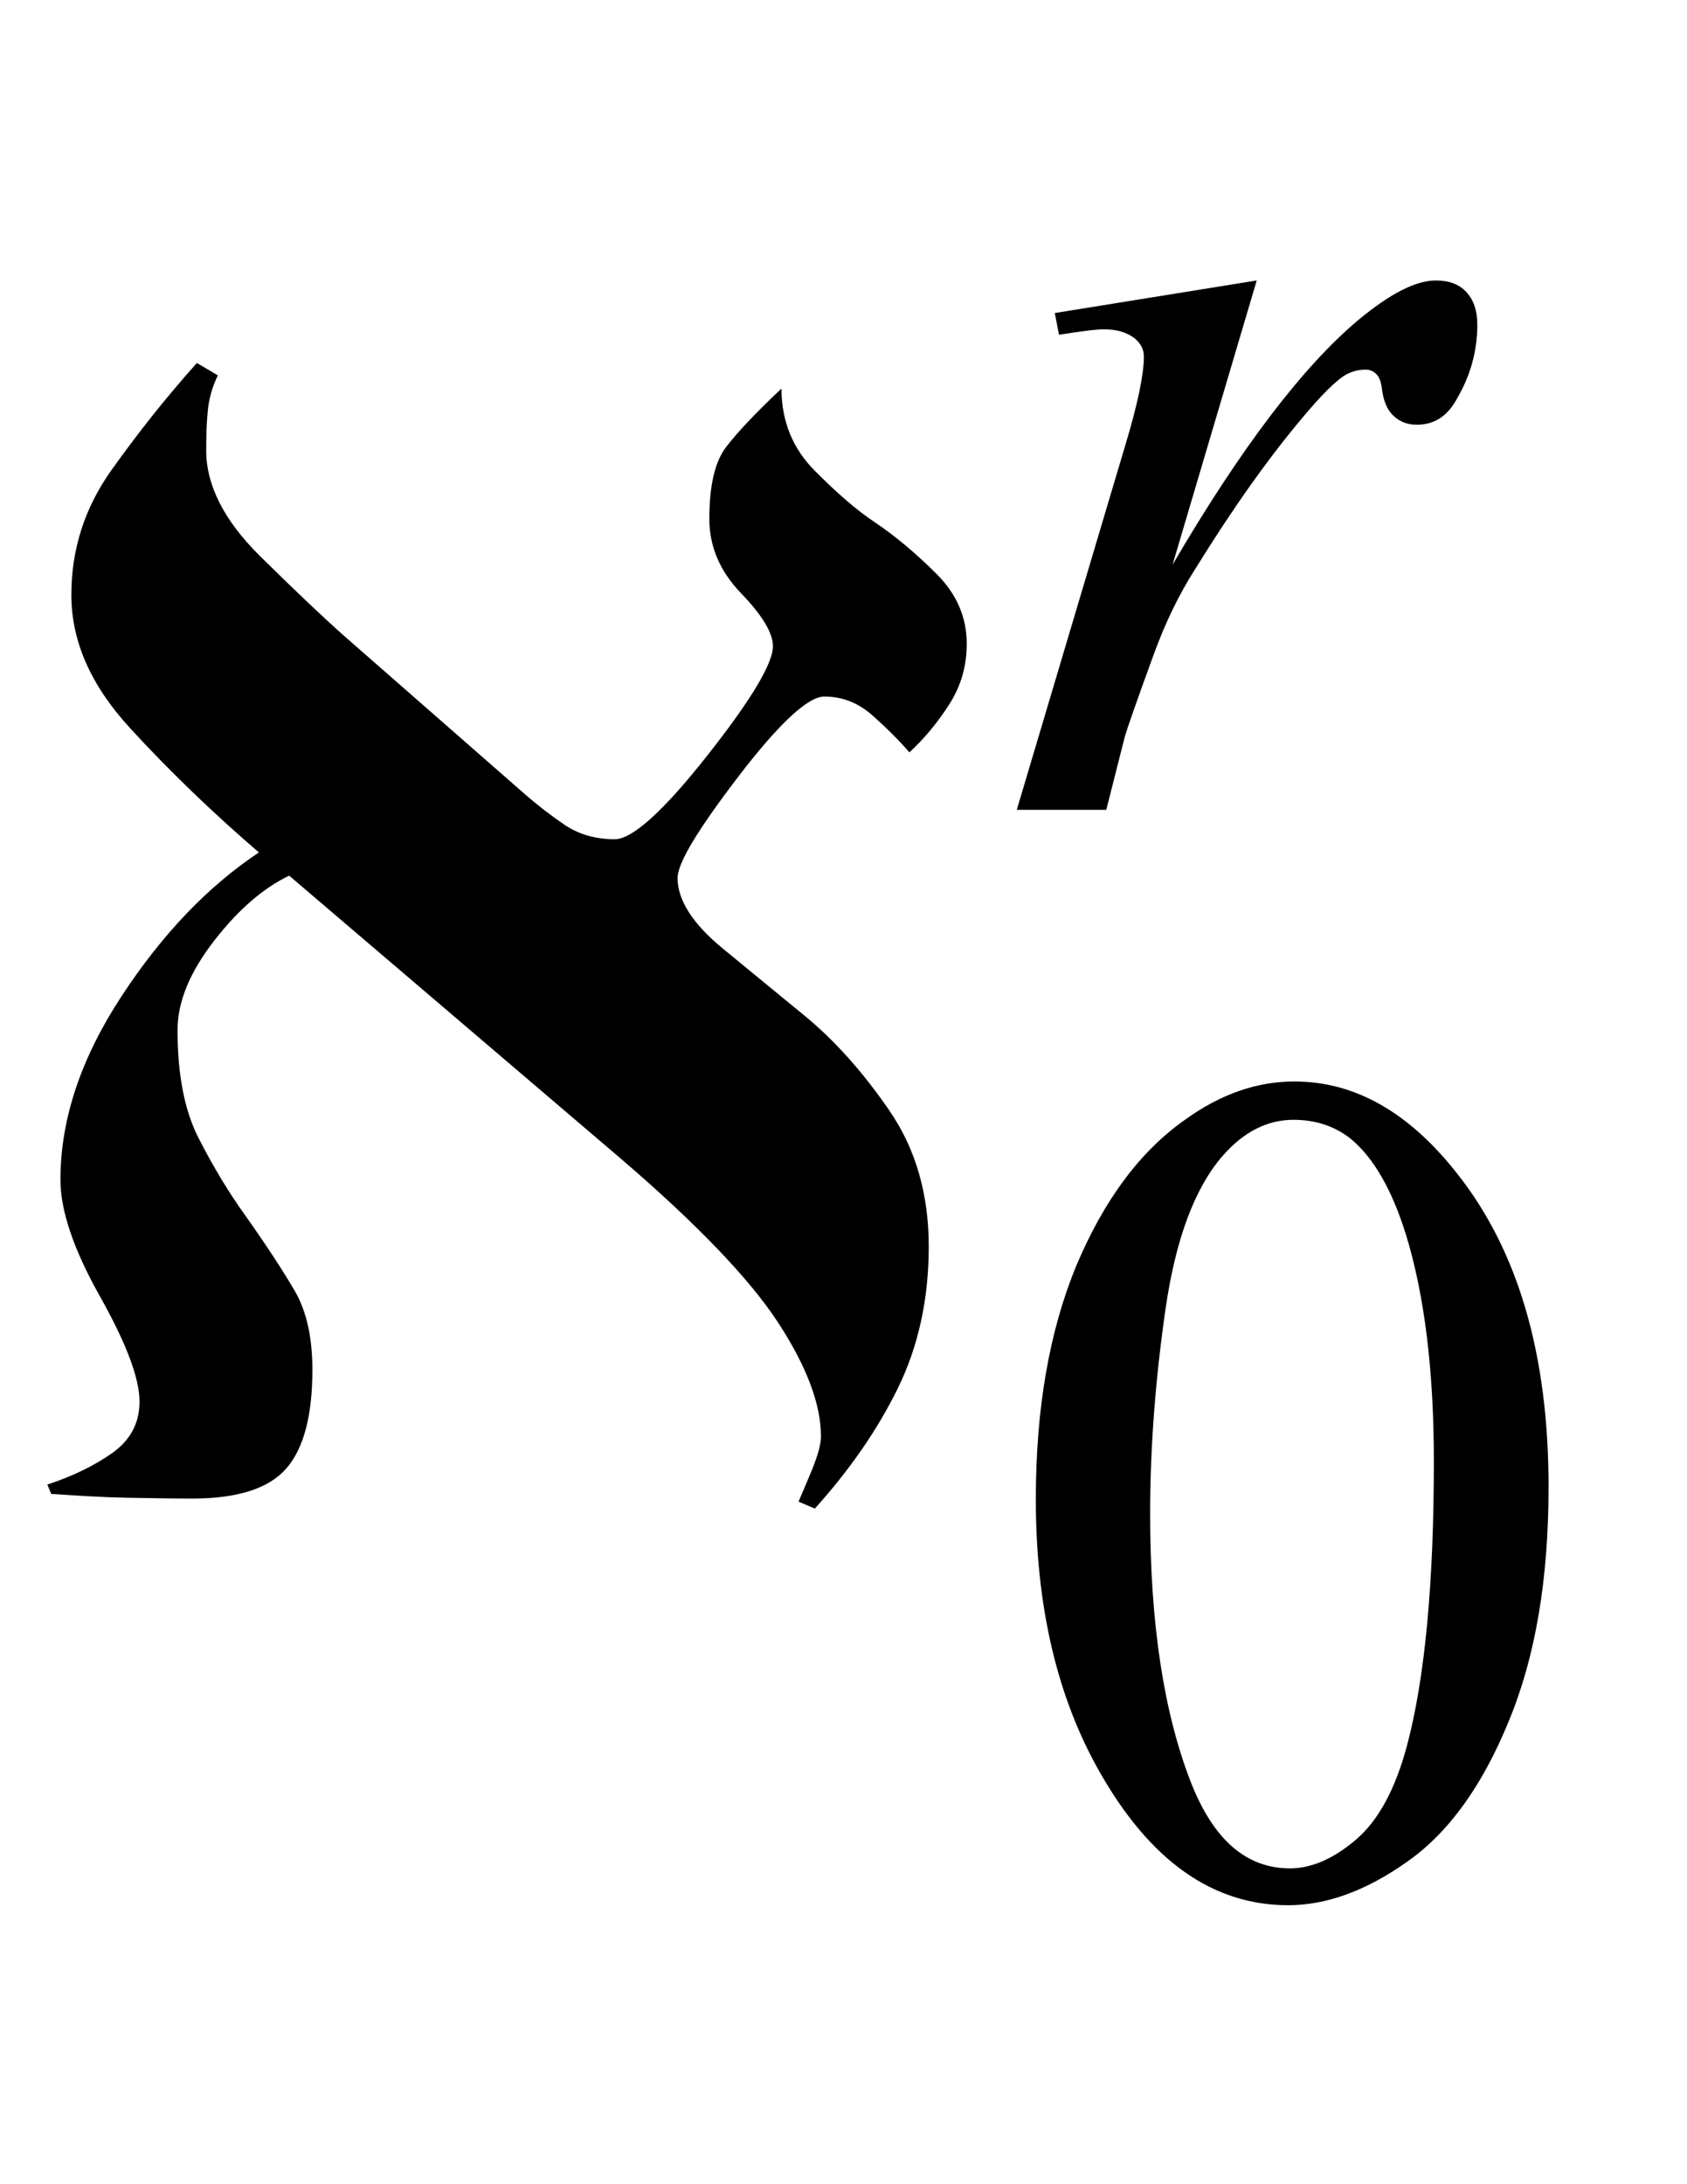 <?xml version="1.0" encoding="UTF-8"?>
<svg xmlns="http://www.w3.org/2000/svg" xmlns:xlink="http://www.w3.org/1999/xlink"  viewBox="0 0 17 22" version="1.1">
<defs>
<g>
<symbol overflow="visible" id="glyph0-0">
<path style="stroke:none;" d="M 1 0 L 1 -12.797 L 7 -12.797 L 7 0 Z M 2 -1 L 6 -1 L 6 -11.797 L 2 -11.797 Z M 2 -1 "/>
</symbol>
<symbol overflow="visible" id="glyph0-1">
<path style="stroke:none;" d="M 9.742 -8.516 C 9.742 -8.293 9.684 -8.09 9.566 -7.906 C 9.449 -7.723 9.316 -7.562 9.164 -7.422 C 9.059 -7.543 8.938 -7.664 8.793 -7.793 C 8.648 -7.922 8.488 -7.984 8.305 -7.984 C 8.145 -7.984 7.855 -7.719 7.445 -7.184 C 7.035 -6.648 6.828 -6.309 6.828 -6.156 C 6.828 -5.934 6.98 -5.695 7.285 -5.445 C 7.59 -5.195 7.859 -4.973 8.094 -4.781 C 8.406 -4.527 8.695 -4.203 8.961 -3.816 C 9.227 -3.43 9.359 -2.973 9.359 -2.445 C 9.359 -1.914 9.254 -1.438 9.047 -1.016 C 8.84 -0.594 8.559 -0.191 8.211 0.195 L 8.047 0.125 C 8.078 0.051 8.125 -0.055 8.184 -0.199 C 8.242 -0.344 8.273 -0.453 8.273 -0.531 C 8.273 -0.855 8.129 -1.238 7.84 -1.68 C 7.551 -2.121 7.023 -2.672 6.258 -3.328 L 2.914 -6.18 C 2.66 -6.059 2.406 -5.844 2.16 -5.527 C 1.914 -5.211 1.789 -4.91 1.789 -4.625 C 1.789 -4.176 1.859 -3.812 2.004 -3.531 C 2.148 -3.25 2.305 -2.988 2.477 -2.75 C 2.684 -2.457 2.848 -2.207 2.969 -2 C 3.09 -1.793 3.148 -1.527 3.148 -1.203 C 3.148 -0.746 3.062 -0.414 2.887 -0.211 C 2.711 -0.008 2.395 0.094 1.938 0.094 C 1.746 0.094 1.527 0.09 1.289 0.086 C 1.051 0.082 0.793 0.066 0.516 0.047 L 0.477 -0.047 C 0.727 -0.129 0.945 -0.234 1.129 -0.363 C 1.312 -0.492 1.406 -0.664 1.406 -0.883 C 1.406 -1.117 1.273 -1.469 1.008 -1.941 C 0.742 -2.414 0.609 -2.805 0.609 -3.117 C 0.609 -3.727 0.816 -4.344 1.227 -4.969 C 1.637 -5.594 2.098 -6.074 2.609 -6.414 C 2.137 -6.82 1.703 -7.238 1.309 -7.668 C 0.914 -8.098 0.719 -8.543 0.719 -9.008 C 0.719 -9.465 0.852 -9.883 1.121 -10.262 C 1.391 -10.641 1.676 -11 1.984 -11.344 L 2.195 -11.219 C 2.137 -11.098 2.105 -10.98 2.094 -10.863 C 2.082 -10.746 2.078 -10.613 2.078 -10.461 C 2.078 -10.113 2.258 -9.758 2.617 -9.402 C 2.977 -9.047 3.262 -8.777 3.469 -8.594 L 5.281 -7.008 C 5.41 -6.895 5.547 -6.789 5.691 -6.691 C 5.836 -6.594 6.004 -6.547 6.195 -6.547 C 6.371 -6.547 6.684 -6.828 7.125 -7.387 C 7.566 -7.945 7.789 -8.316 7.789 -8.492 C 7.789 -8.621 7.684 -8.801 7.469 -9.023 C 7.254 -9.246 7.148 -9.496 7.148 -9.773 C 7.148 -10.105 7.203 -10.348 7.316 -10.496 C 7.43 -10.645 7.613 -10.84 7.875 -11.086 C 7.875 -10.758 7.988 -10.48 8.215 -10.254 C 8.441 -10.027 8.641 -9.855 8.812 -9.742 C 9.027 -9.598 9.234 -9.422 9.438 -9.219 C 9.641 -9.016 9.742 -8.781 9.742 -8.516 Z M 9.742 -8.516 "/>
</symbol>
<symbol overflow="visible" id="glyph1-0">
<path style="stroke:none;" d="M 1.672 0 L 1.672 -7.543 L 7.707 -7.543 L 7.707 0 Z M 1.863 -0.188 L 7.52 -0.188 L 7.52 -7.355 L 1.863 -7.355 Z M 1.863 -0.188 "/>
</symbol>
<symbol overflow="visible" id="glyph1-1">
<path style="stroke:none;" d="M 0.438 -3.949 C 0.438 -4.859 0.574 -5.645 0.848 -6.305 C 1.125 -6.961 1.488 -7.453 1.945 -7.773 C 2.297 -8.027 2.664 -8.156 3.043 -8.156 C 3.656 -8.156 4.203 -7.844 4.691 -7.219 C 5.301 -6.445 5.605 -5.398 5.605 -4.074 C 5.605 -3.145 5.473 -2.359 5.203 -1.711 C 4.938 -1.062 4.598 -0.59 4.18 -0.297 C 3.766 -0.004 3.367 0.141 2.98 0.141 C 2.219 0.141 1.586 -0.309 1.078 -1.207 C 0.648 -1.965 0.438 -2.879 0.438 -3.949 Z M 1.59 -3.801 C 1.59 -2.699 1.727 -1.805 1.996 -1.109 C 2.223 -0.523 2.555 -0.23 3 -0.23 C 3.211 -0.23 3.434 -0.324 3.66 -0.516 C 3.887 -0.707 4.062 -1.027 4.18 -1.473 C 4.359 -2.148 4.449 -3.102 4.449 -4.332 C 4.449 -5.242 4.355 -6.004 4.168 -6.613 C 4.027 -7.066 3.844 -7.383 3.617 -7.574 C 3.457 -7.703 3.262 -7.77 3.035 -7.77 C 2.77 -7.77 2.531 -7.648 2.32 -7.406 C 2.039 -7.082 1.848 -6.57 1.746 -5.871 C 1.645 -5.172 1.59 -4.48 1.59 -3.801 Z M 1.59 -3.801 "/>
</symbol>
<symbol overflow="visible" id="glyph2-0">
<path style="stroke:none;" d="M 1.672 0 L 1.672 -7.543 L 7.707 -7.543 L 7.707 0 Z M 1.863 -0.188 L 7.52 -0.188 L 7.52 -7.355 L 1.863 -7.355 Z M 1.863 -0.188 "/>
</symbol>
<symbol overflow="visible" id="glyph2-1">
<path style="stroke:none;" d="M 0.629 -5.004 L 2.664 -5.332 L 1.816 -2.469 C 2.504 -3.645 3.129 -4.465 3.688 -4.934 C 4.008 -5.199 4.266 -5.332 4.469 -5.332 C 4.598 -5.332 4.699 -5.297 4.773 -5.219 C 4.848 -5.141 4.887 -5.031 4.887 -4.887 C 4.887 -4.625 4.82 -4.379 4.684 -4.145 C 4.59 -3.969 4.457 -3.879 4.277 -3.879 C 4.188 -3.879 4.109 -3.906 4.047 -3.965 C 3.98 -4.023 3.941 -4.117 3.926 -4.238 C 3.918 -4.312 3.898 -4.359 3.871 -4.387 C 3.84 -4.418 3.805 -4.434 3.762 -4.434 C 3.695 -4.434 3.629 -4.418 3.57 -4.387 C 3.469 -4.332 3.312 -4.176 3.105 -3.926 C 2.781 -3.539 2.426 -3.043 2.047 -2.43 C 1.879 -2.168 1.738 -1.875 1.621 -1.551 C 1.457 -1.102 1.363 -0.832 1.336 -0.742 L 1.148 0 L 0.246 0 L 1.336 -3.66 C 1.465 -4.086 1.527 -4.387 1.527 -4.566 C 1.527 -4.637 1.496 -4.695 1.438 -4.746 C 1.359 -4.809 1.254 -4.84 1.125 -4.84 C 1.043 -4.84 0.891 -4.82 0.672 -4.785 Z M 0.629 -5.004 "/>
</symbol>
</g>
</defs>
<g id="surface13180">
<g style="fill:rgb(0%,0%,0%);fill-opacity:1;">
  <use xlink:href="#glyph0-1" x="0" y="15"/>
</g>
<g style="fill:rgb(0%,0%,0%);fill-opacity:1;">
  <use xlink:href="#glyph1-1" x="10" y="19.049"/>
</g>
<g style="fill:rgb(0%,0%,0%);fill-opacity:1;">
  <use xlink:href="#glyph2-1" x="10" y="8.157"/>
</g>
</g>
</svg>